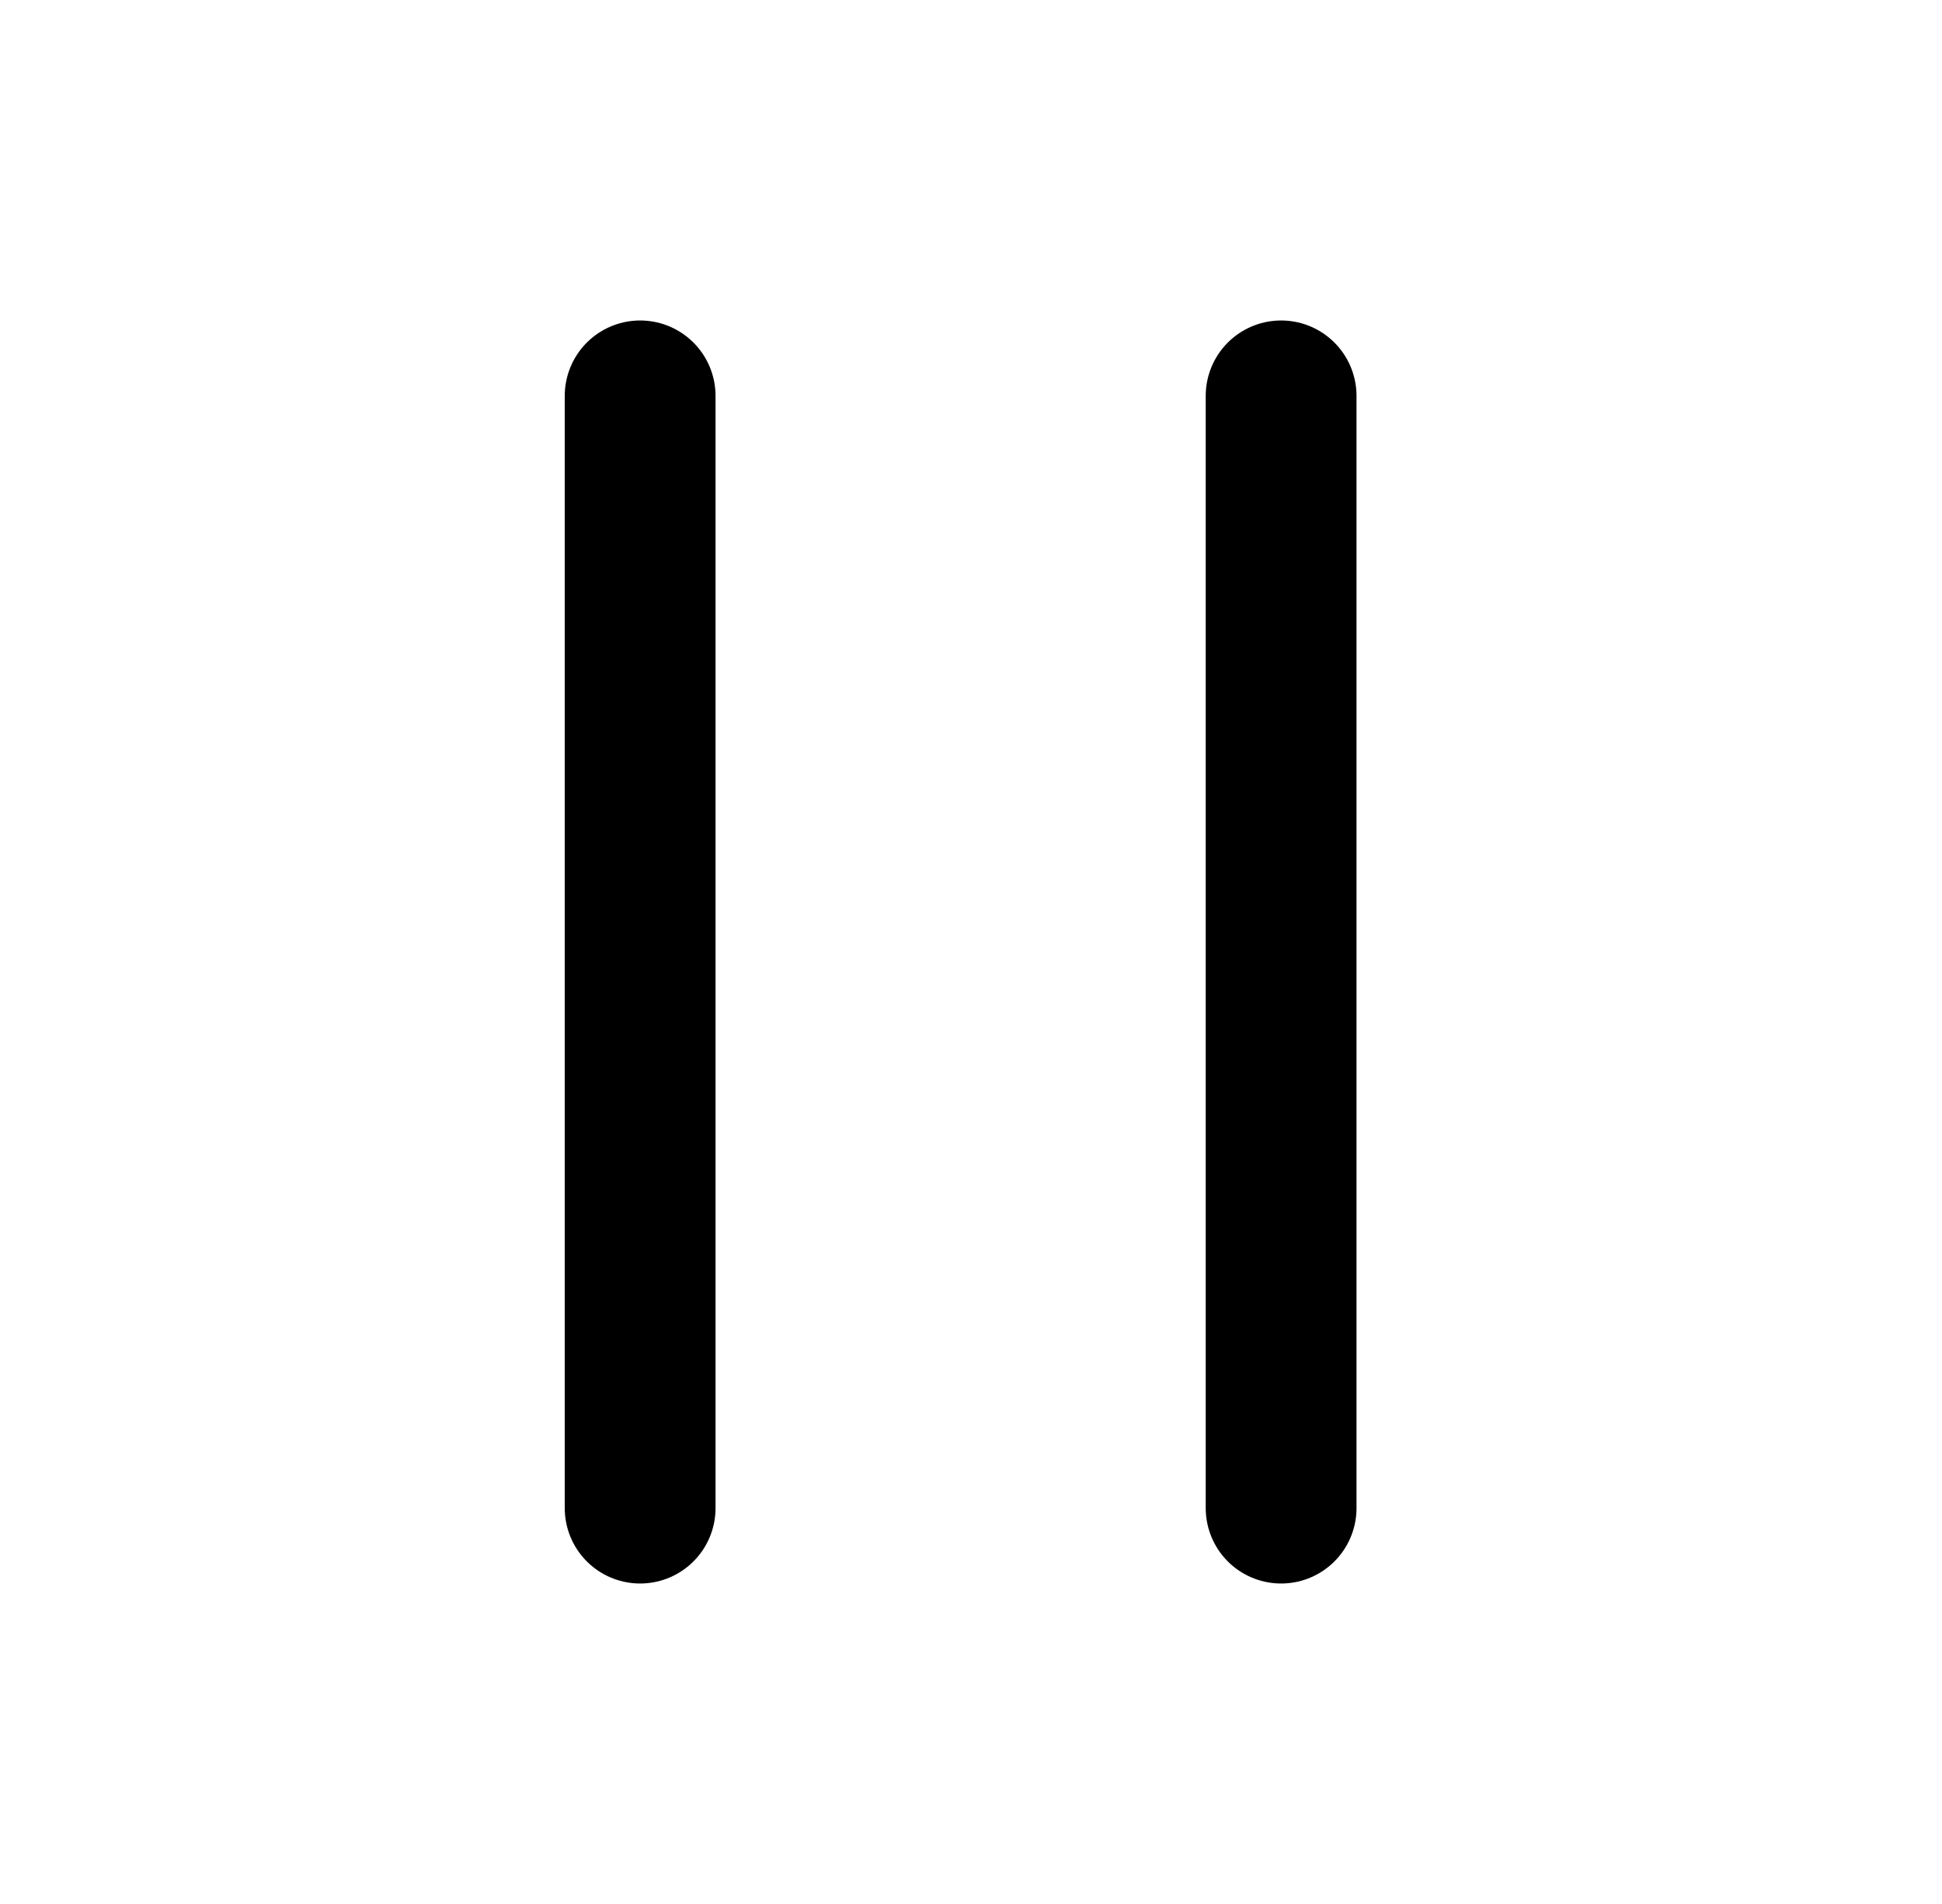 <svg width="51" height="50" viewBox="0 0 51 50" fill="none" xmlns="http://www.w3.org/2000/svg">
<path d="M16.811 10.396V39.604" stroke="black" stroke-width="3.96" stroke-linecap="round"/>
<path d="M33.644 10.396V39.604" stroke="black" stroke-width="3.96" stroke-linecap="round"/>
</svg>
